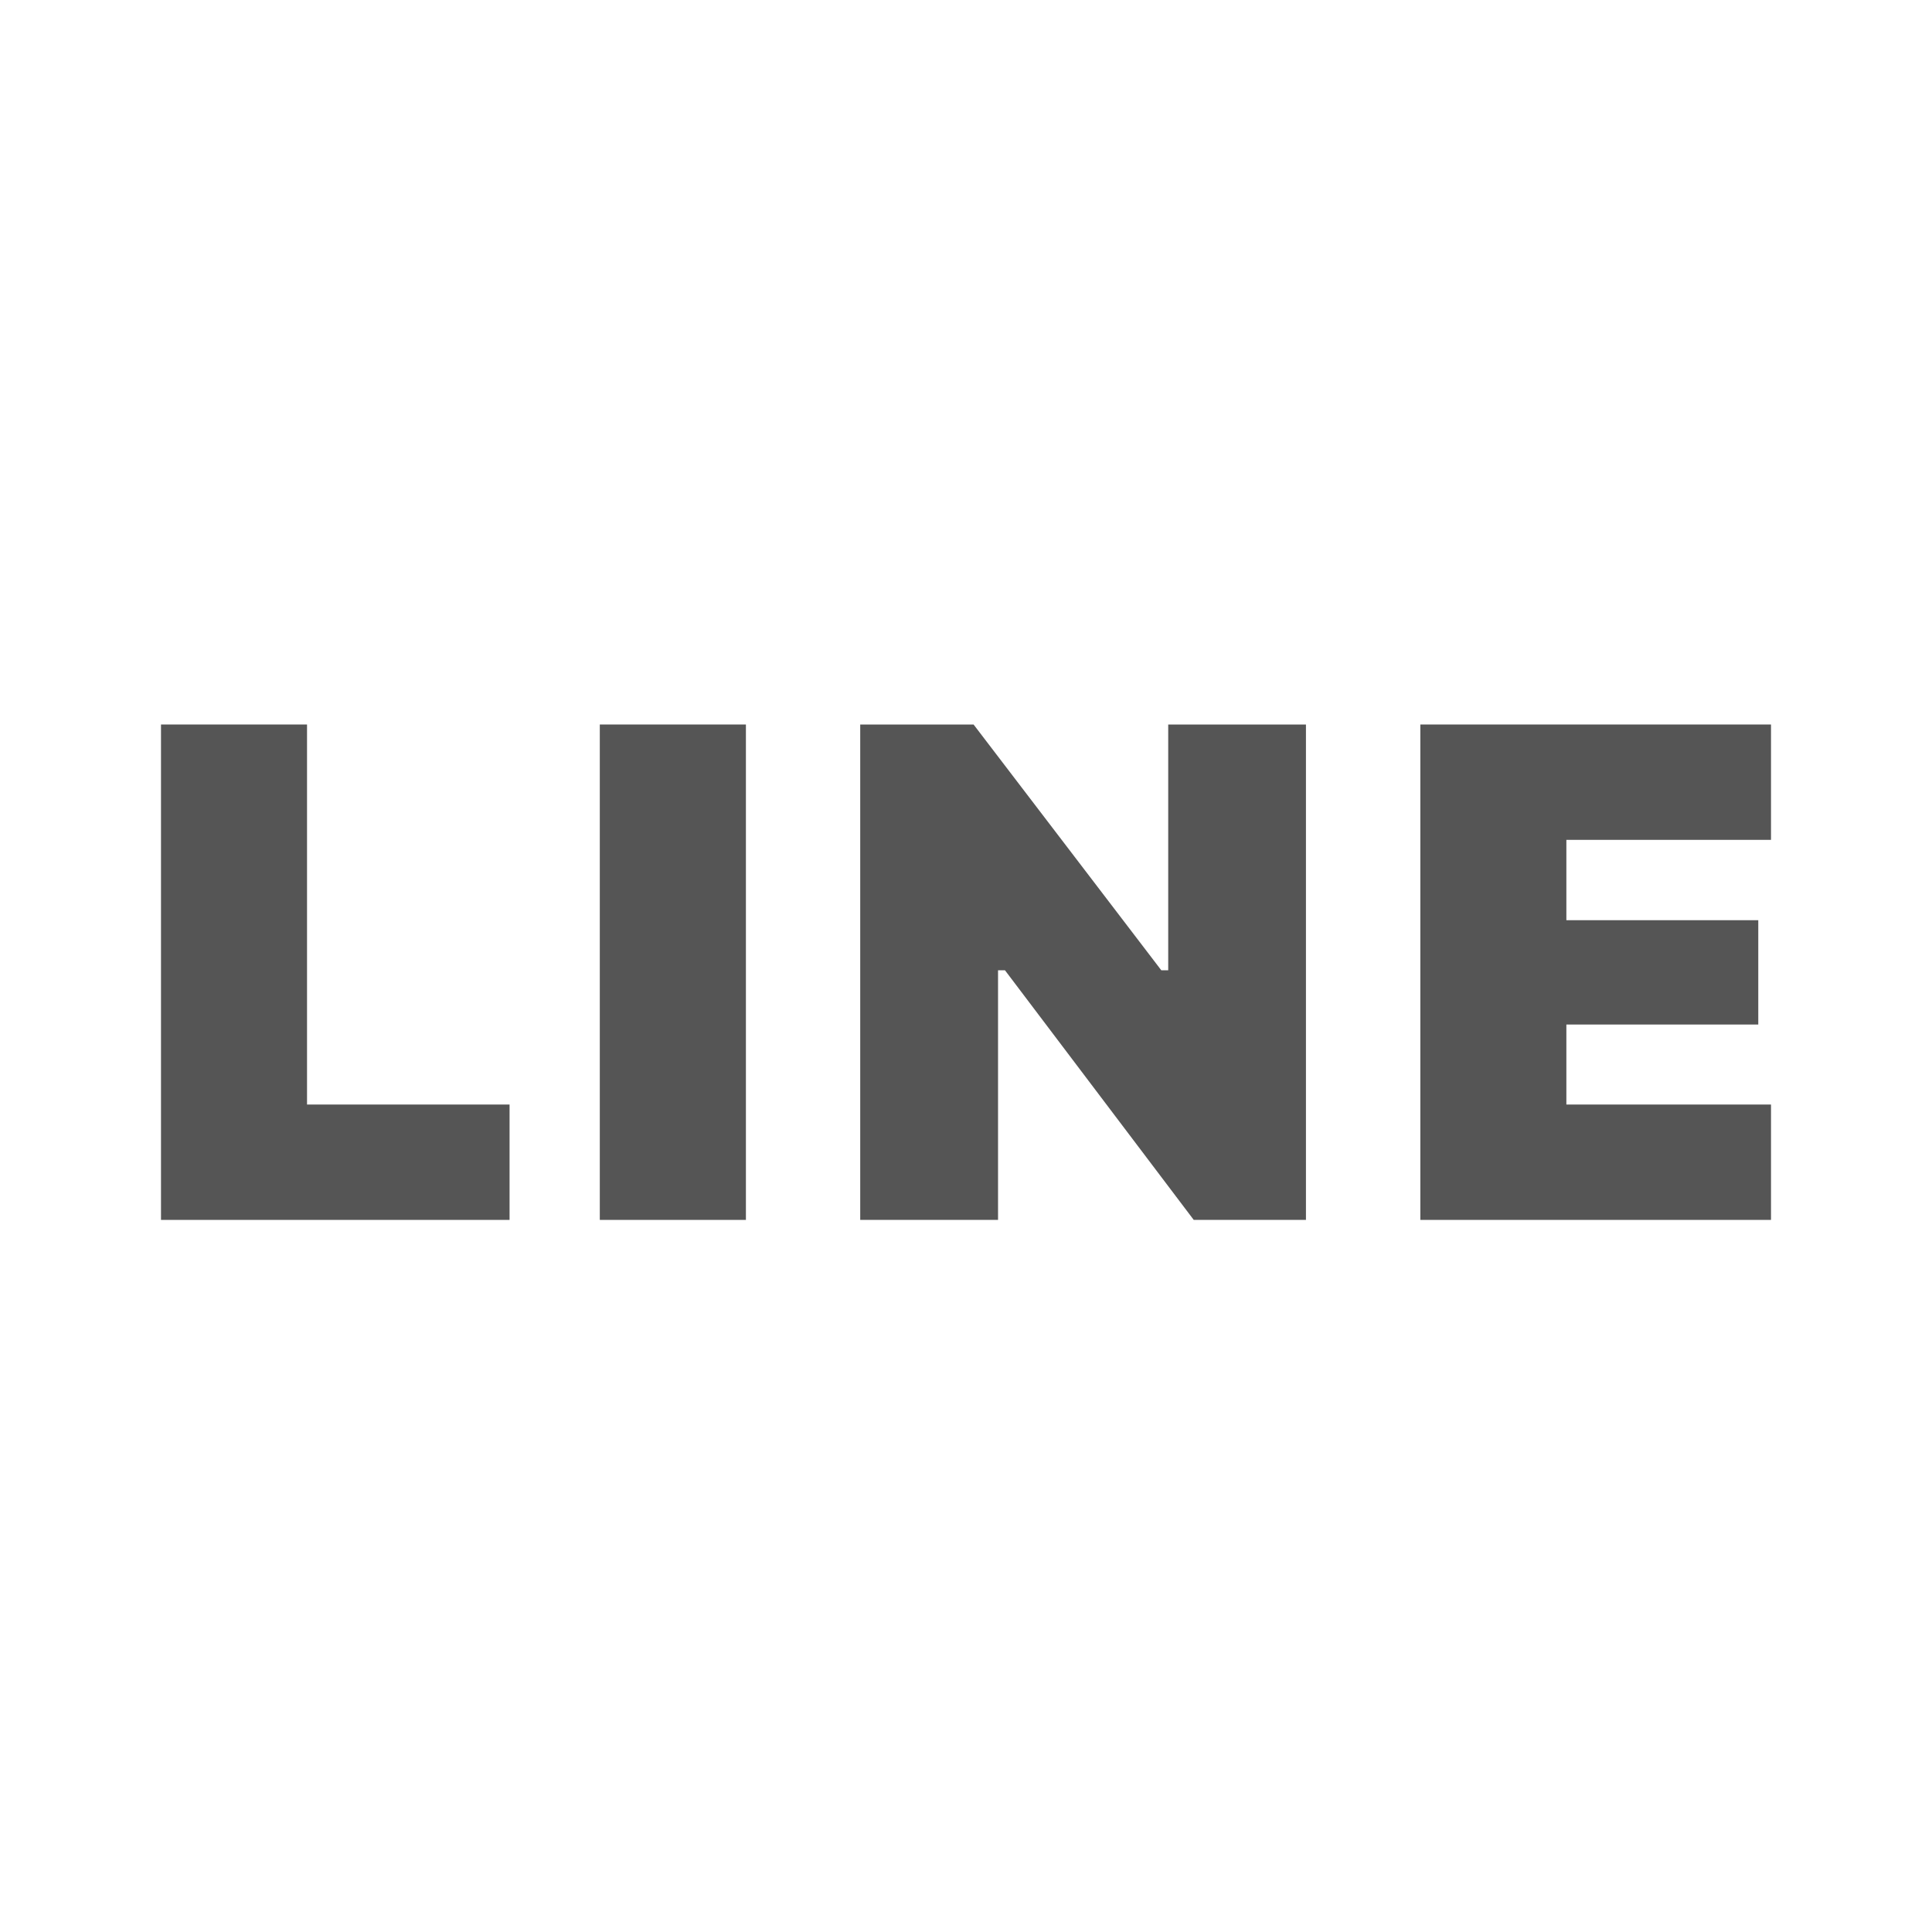 <svg width="24" height="24" viewBox="0 0 24 24" fill="none" xmlns="http://www.w3.org/2000/svg">
<path d="M2 15.154H6.33V13.721H3.814V9H2V15.154Z" fill="#555555"/>
<path d="M7.451 15.154H9.266V9H7.451V15.154Z" fill="#555555"/>
<path d="M10.686 15.154H12.398V12.053H12.484L14.829 15.154H16.223V9H14.512V12.053H14.426L12.094 9H10.686V15.154Z" fill="#555555"/>
<path d="M17.644 15.154H22V13.721H19.458V12.727H21.842V11.431H19.458V10.433H22V9H17.644V15.154Z" fill="#555555"/>
</svg>
